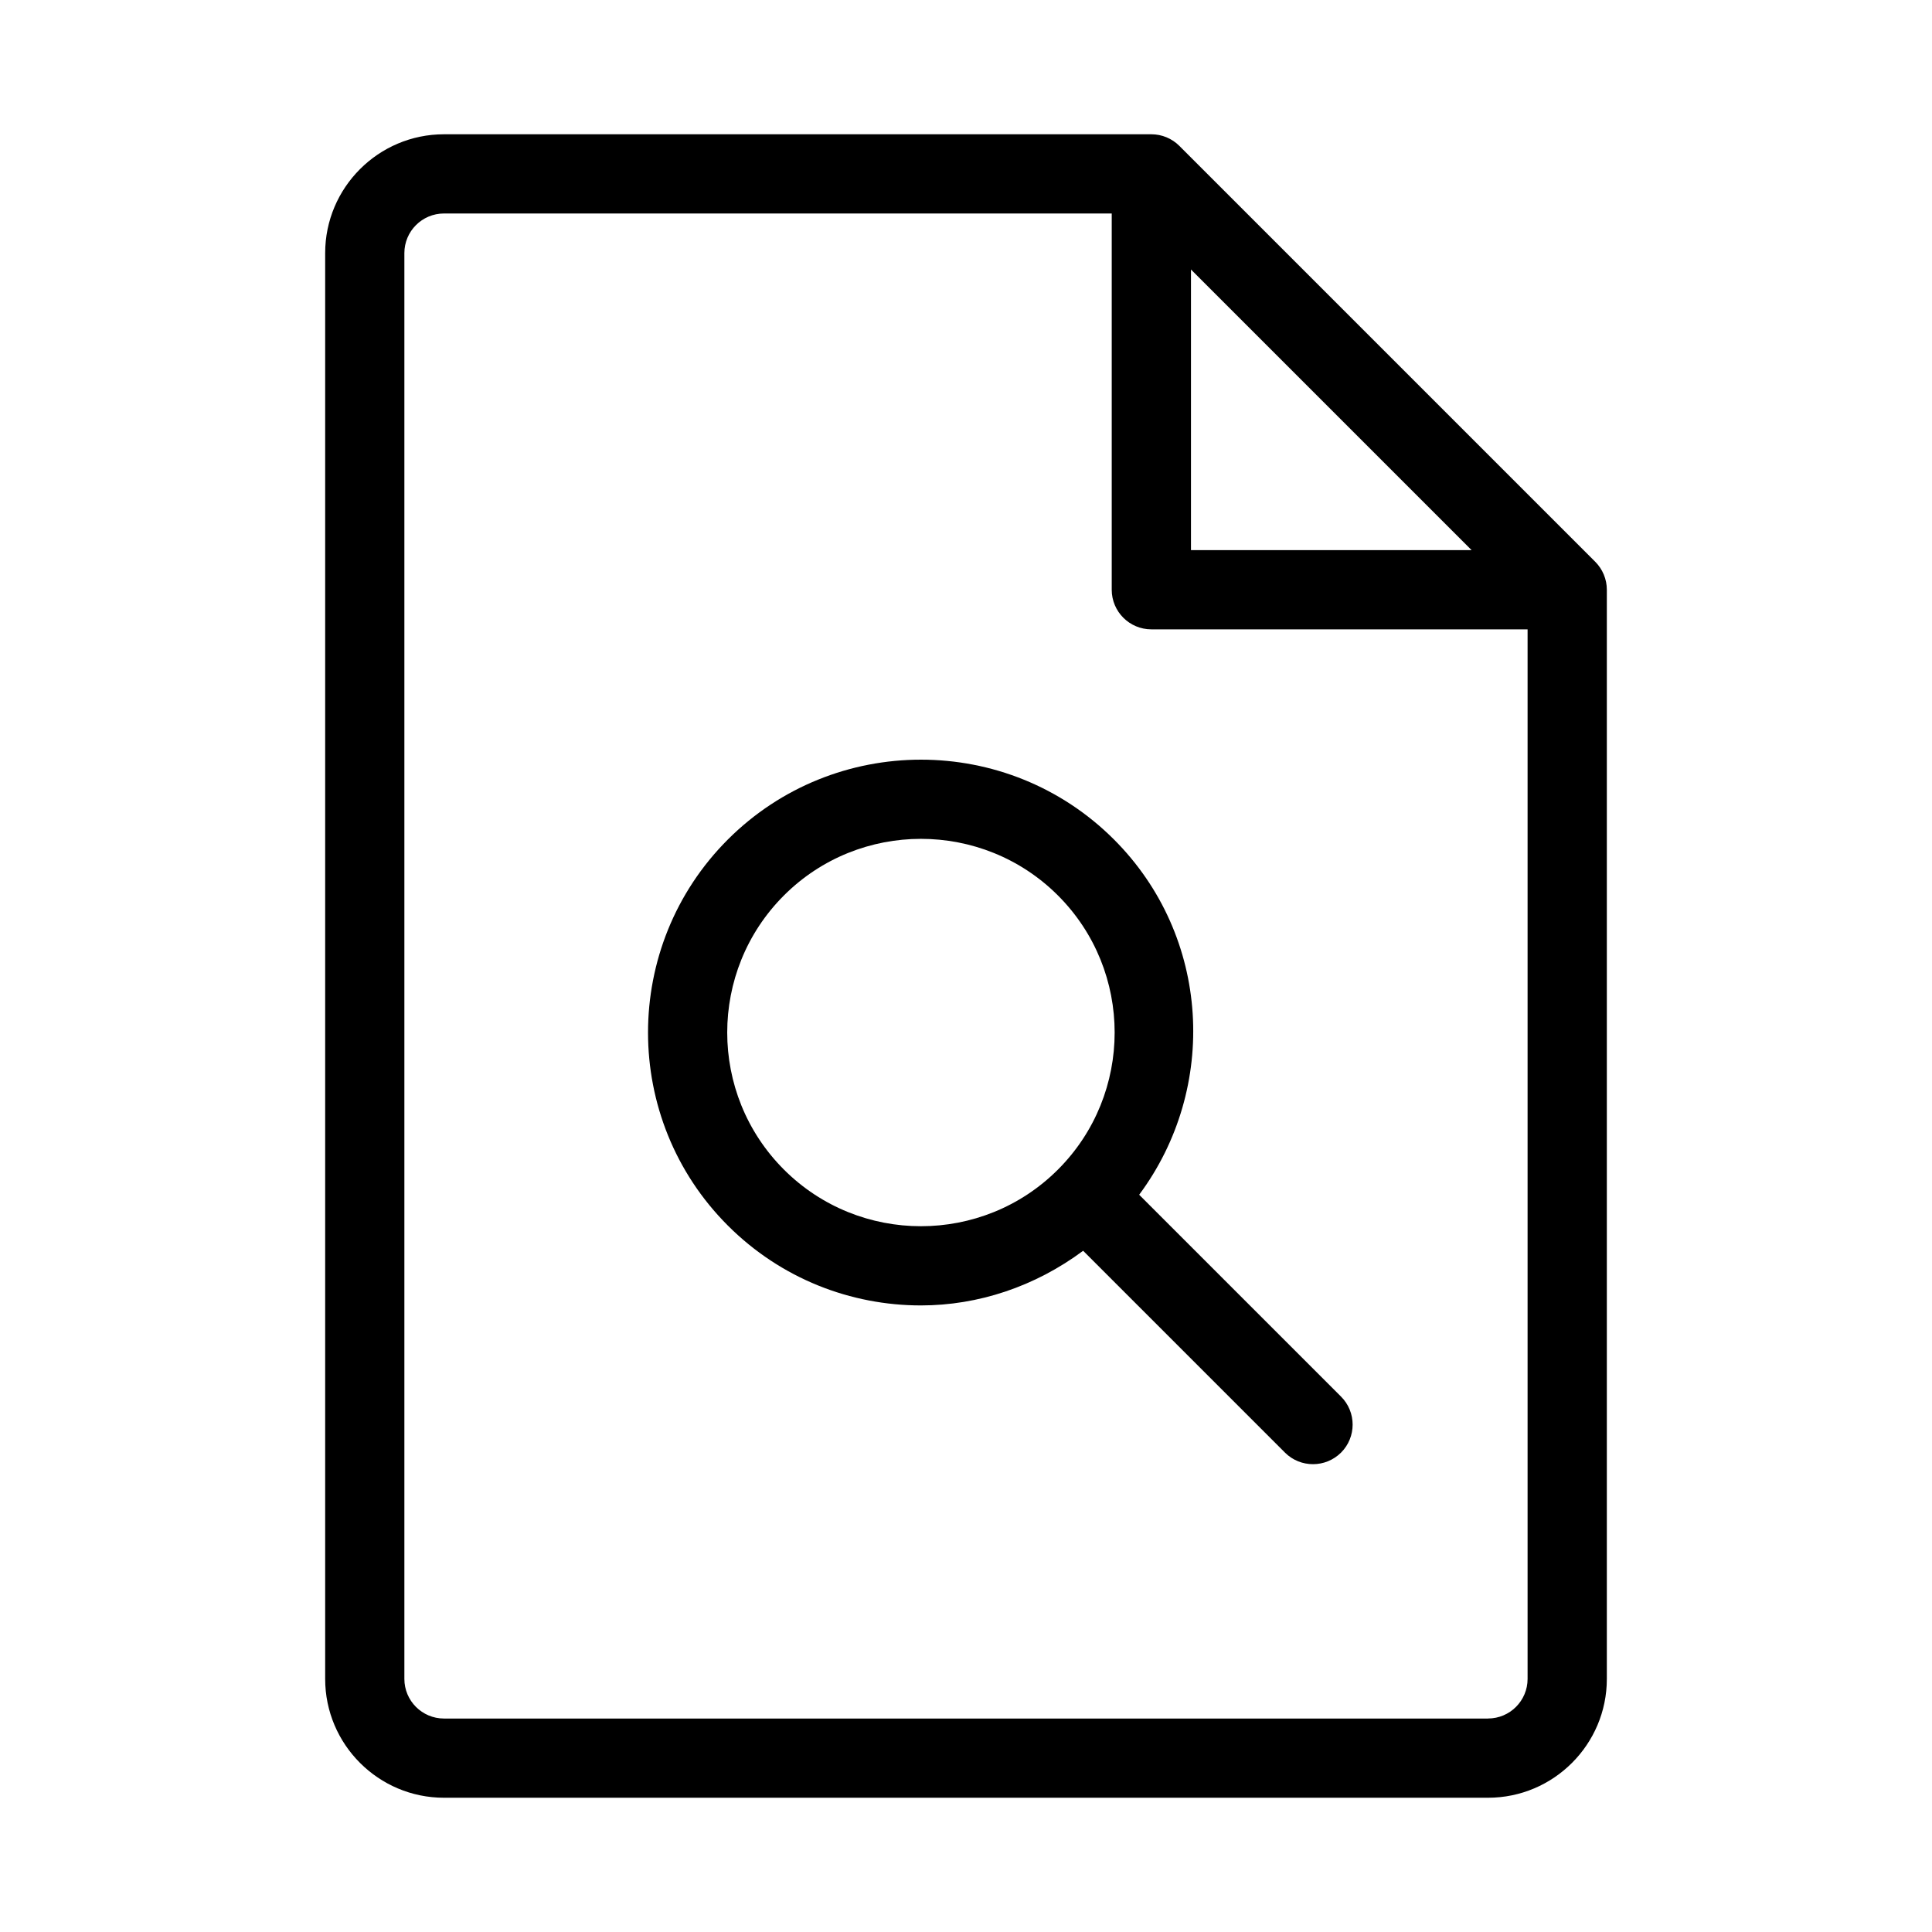 <?xml version="1.0" encoding="UTF-8"?>
<!-- The Best Svg Icon site in the world: iconSvg.co, Visit us! https://iconsvg.co -->
<svg fill="#000000" width="800px" height="800px" version="1.1" viewBox="144 144 512 512" xmlns="http://www.w3.org/2000/svg">
 <g>
  <path d="m566.74 292.86-110.21-110.21c-1.953-1.953-4.621-3.066-7.41-3.066h-187.46c-17.359 0-31.488 14.129-31.488 31.488v377.86c0 17.359 14.129 31.488 31.488 31.488h276.68c17.359 0 31.488-14.129 31.488-31.488v-288.64c0-2.789-1.113-5.457-3.086-7.43zm-107.12-77.441 74.375 74.375h-74.375zm78.719 384.01h-276.68c-5.793 0-10.496-4.703-10.496-10.496v-377.86c0-5.793 4.703-10.496 10.496-10.496h176.96v99.711c0 5.793 4.703 10.496 10.496 10.496h99.711v278.14c0 5.797-4.703 10.496-10.496 10.496z"/>
  <path d="m445.89 460.62c21.035-28.297 18.996-68.477-6.676-94.148-28.215-28.215-74.102-28.191-102.32 0-28.215 28.215-28.215 74.121 0 102.32 14.105 14.105 32.621 21.16 51.156 21.16 15.199 0 30.23-4.996 42.992-14.484l53.488 53.488c2.059 2.059 4.746 3.066 7.43 3.066 2.688 0 5.375-1.027 7.43-3.066 4.094-4.094 4.094-10.746 0-14.84zm-94.148-6.676c-20.027-20.027-20.027-52.605 0-72.633 10.012-10.012 23.176-15.008 36.316-15.008 13.141 0 26.305 4.996 36.316 15.008 20.027 20.027 20.027 52.605 0 72.633-20.027 20.023-52.605 20.023-72.633 0z"/>
 </g>
</svg>